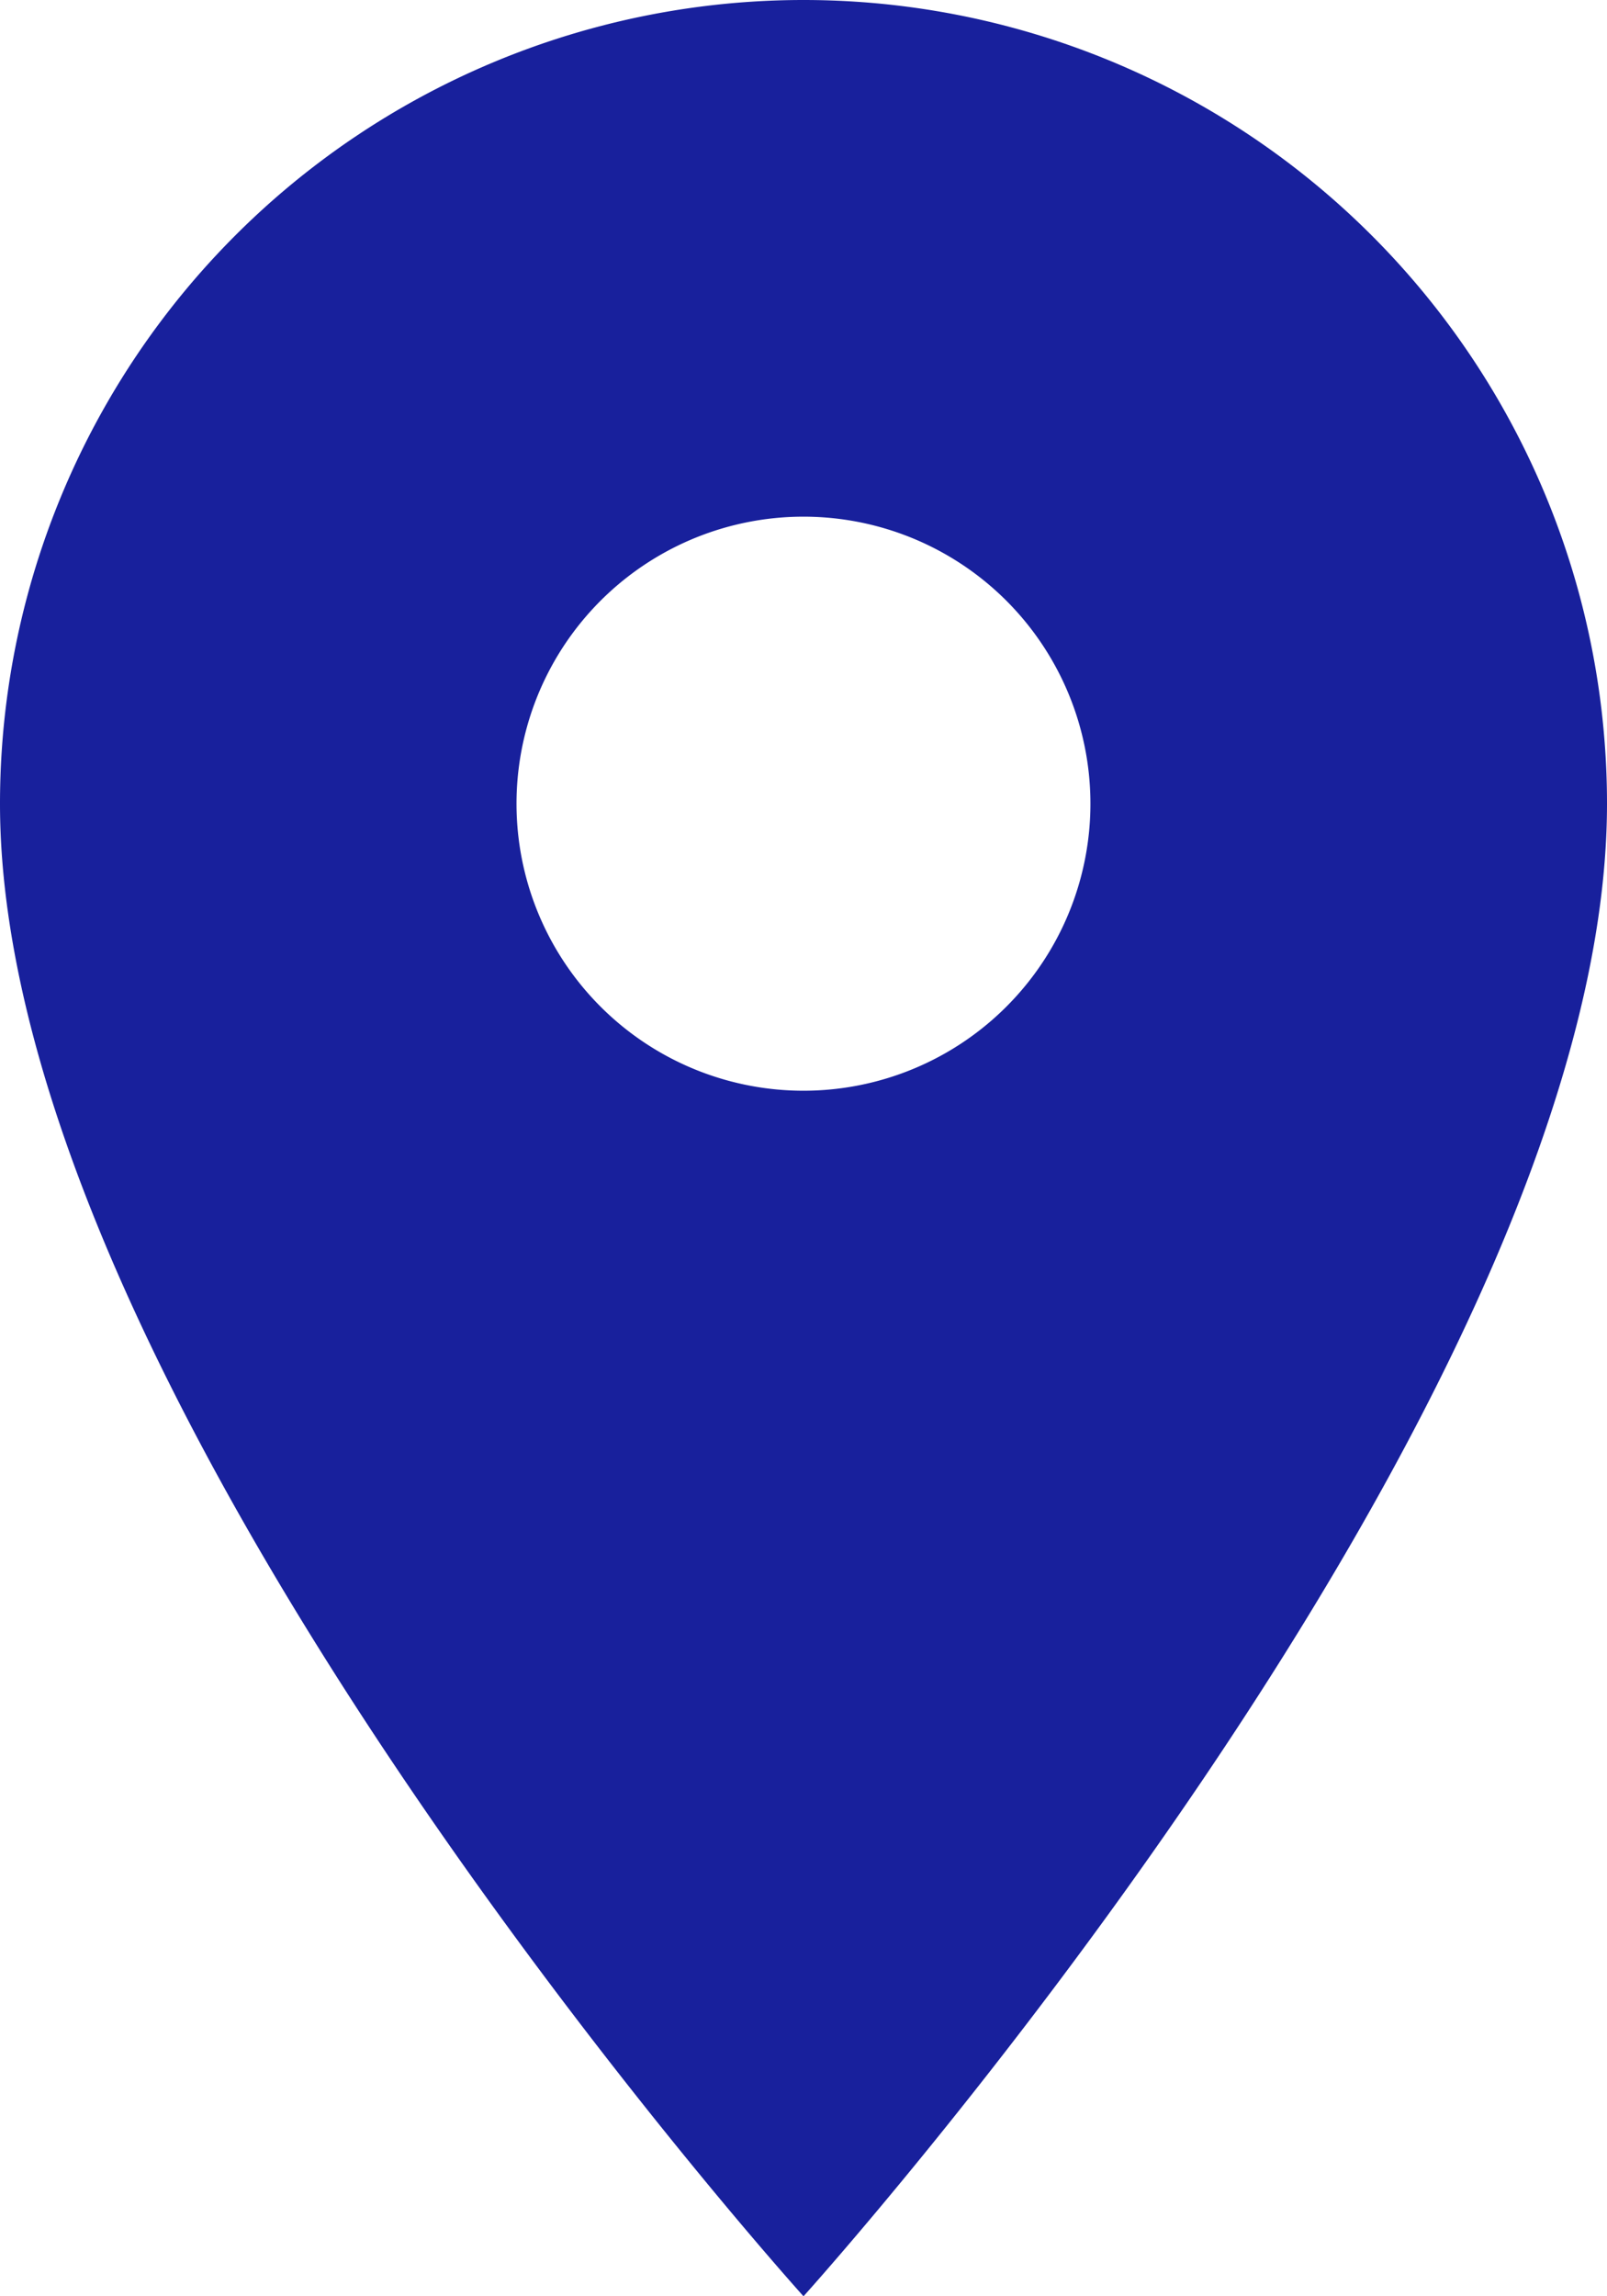 <svg xmlns="http://www.w3.org/2000/svg" width="30" height="42.857" viewBox="0 0 30 42.857">
  <path id="location" d="M15,20.357a5.357,5.357,0,1,1,2.05-.408A5.357,5.357,0,0,1,15,20.357ZM15,0A15,15,0,0,0,0,15C0,26.25,15,42.857,15,42.857S30,26.25,30,15A15,15,0,0,0,15,0Z" fill="#18209c"/>
</svg>
